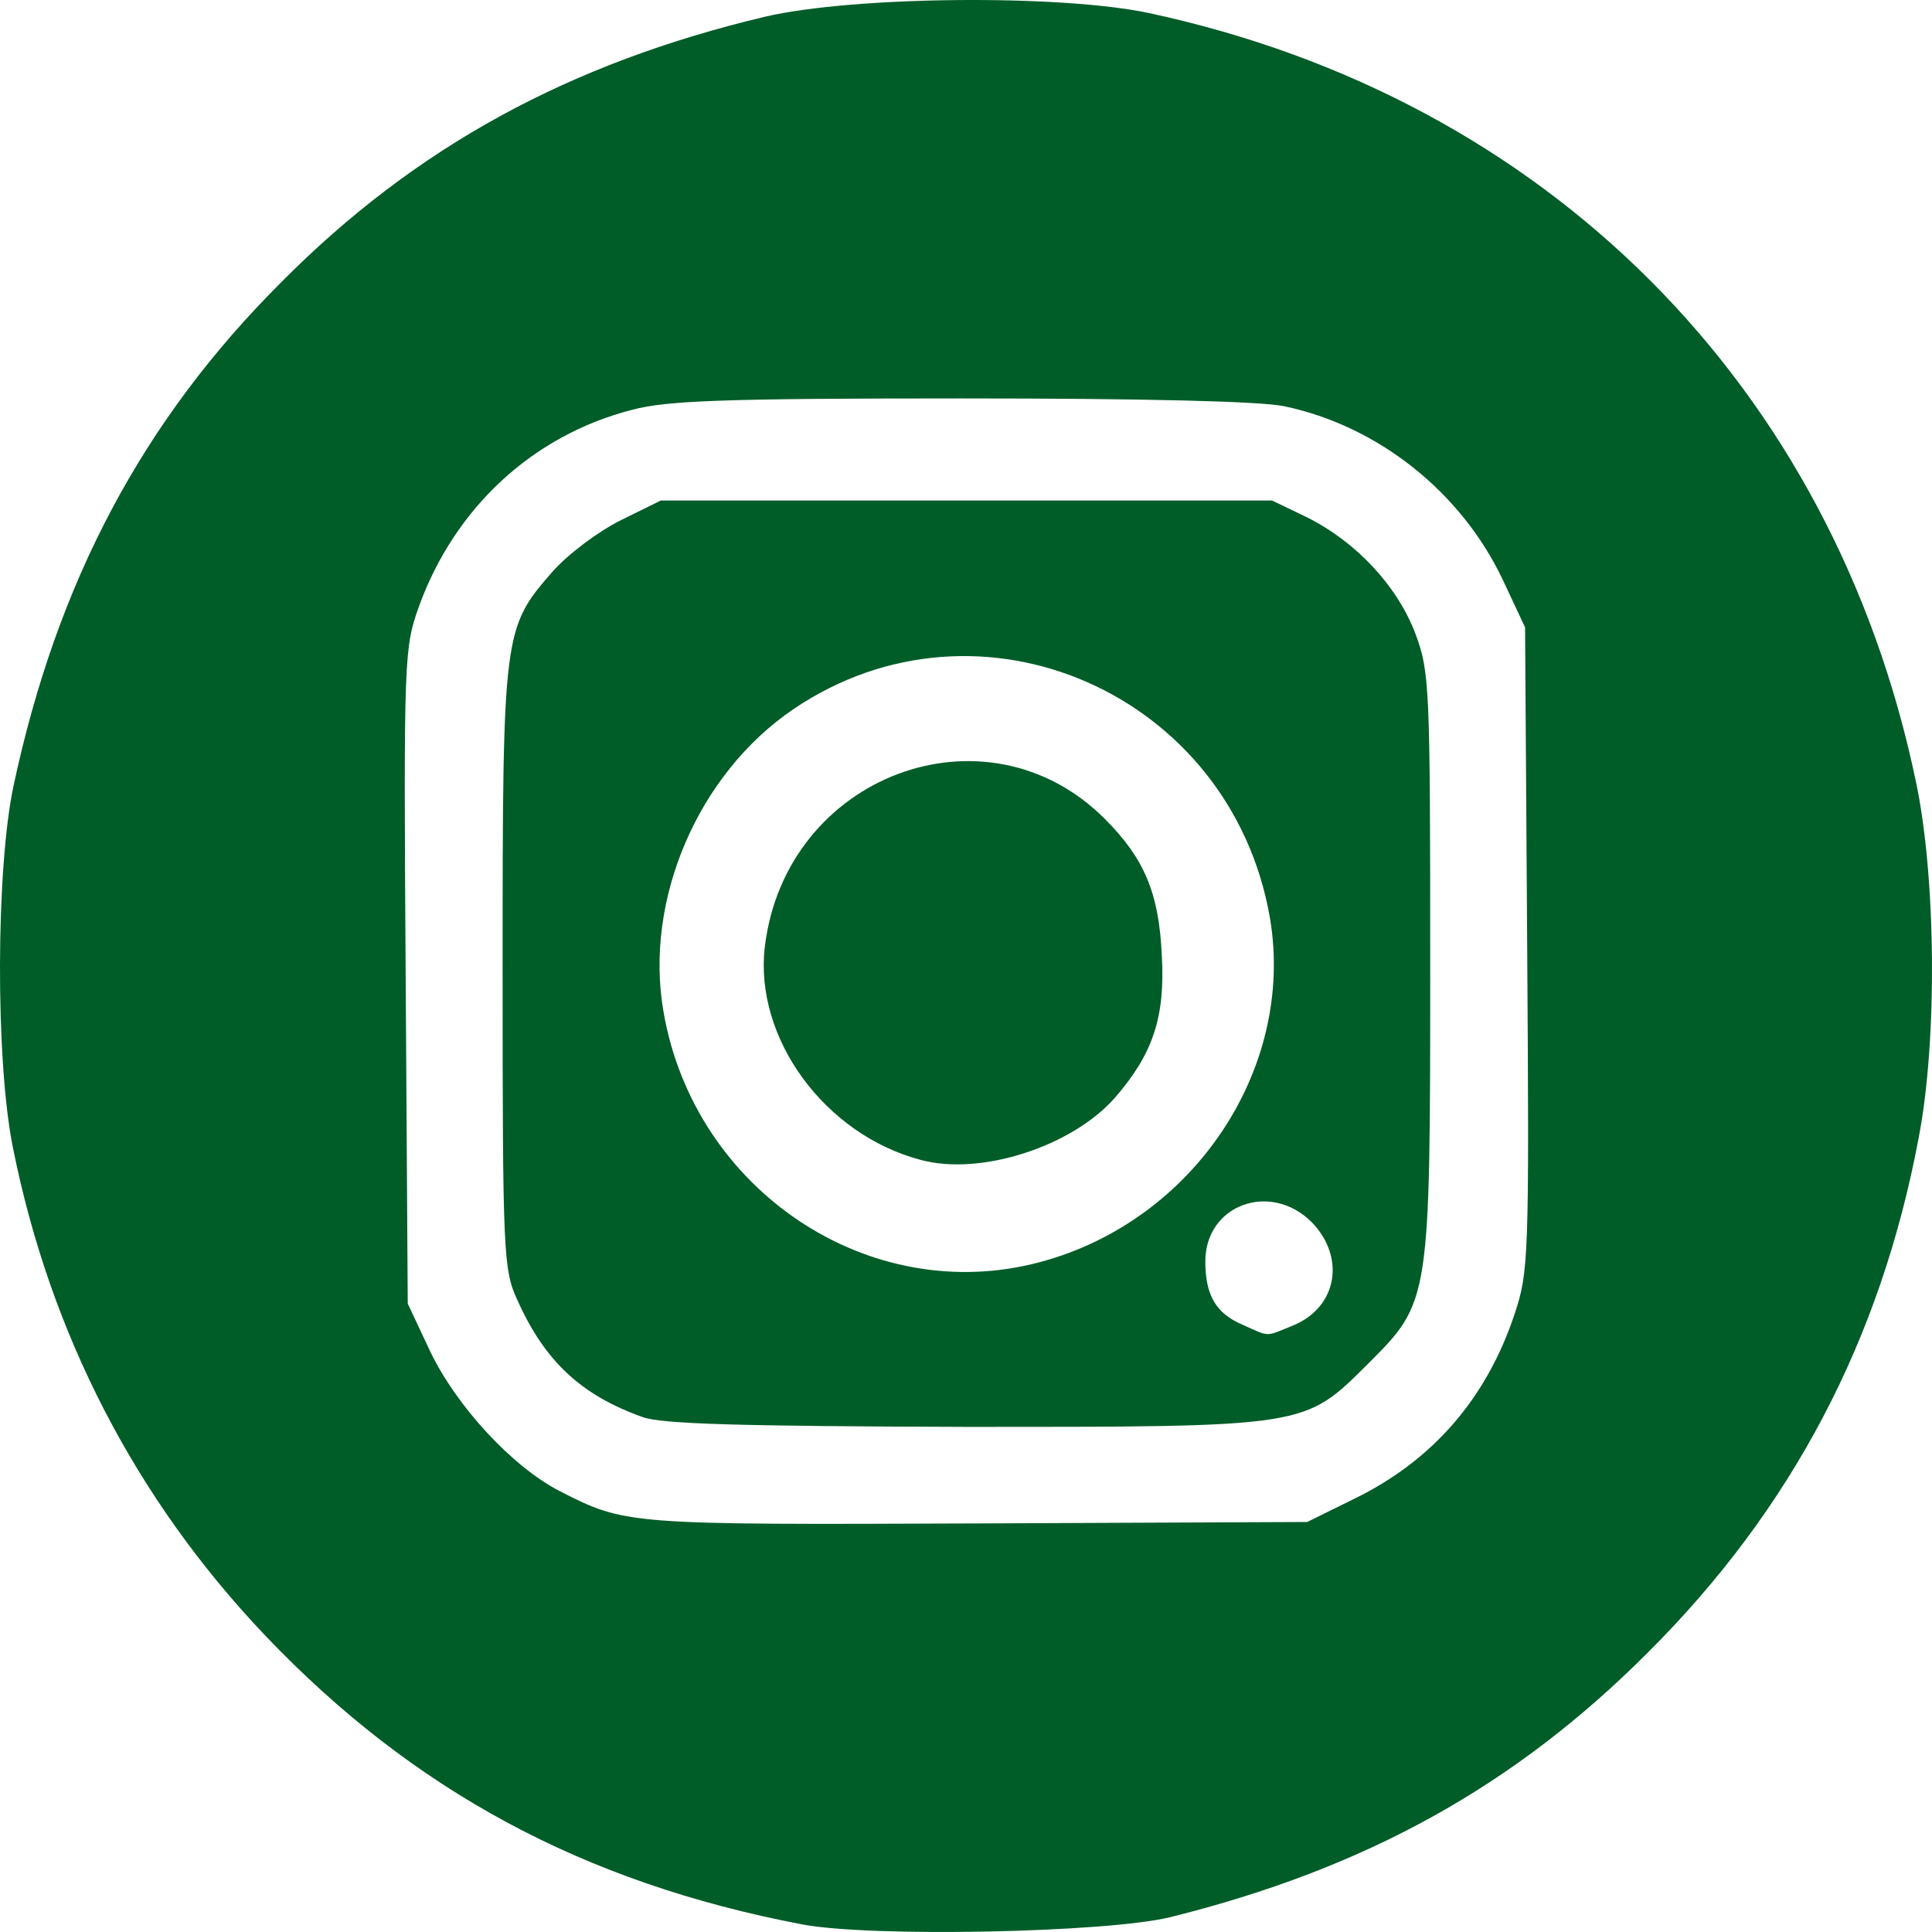 <svg width="40" height="40" viewBox="0 0 40 40" fill="none" xmlns="http://www.w3.org/2000/svg">
<path d="M16.59 39.839C12.094 38.979 8.559 37.083 5.489 33.86C2.812 31.045 1.037 27.617 0.266 23.753C-0.098 21.944 -0.084 17.977 0.28 16.271C1.182 12.041 2.957 8.701 5.823 5.843C8.602 3.042 11.789 1.307 15.848 0.344C17.666 -0.079 21.944 -0.122 23.791 0.271C32.012 2.036 37.948 7.972 39.664 16.169C40.086 18.137 40.115 21.55 39.723 23.563C38.937 27.749 37.089 31.249 34.121 34.21C31.357 36.981 28.273 38.687 24.228 39.693C22.919 40.014 18.001 40.116 16.59 39.839ZM28.04 31.03C29.655 30.243 30.775 28.959 31.357 27.209C31.648 26.334 31.663 26.071 31.619 19.64L31.575 12.989L31.11 11.997C30.251 10.189 28.535 8.818 26.585 8.41C26.09 8.307 23.69 8.249 19.892 8.249C15.004 8.249 13.811 8.293 13.098 8.482C11.032 9.008 9.417 10.51 8.675 12.552C8.369 13.412 8.355 13.558 8.399 20.208L8.442 26.99L8.908 27.982C9.446 29.105 10.595 30.359 11.585 30.87C12.952 31.57 12.982 31.57 20.227 31.541L27.065 31.511L28.04 31.03Z" fill="#005D28"/>
<path d="M13.302 29.338C12.036 28.886 11.279 28.186 10.712 26.917C10.421 26.29 10.406 25.969 10.406 20.047C10.406 13.076 10.421 13.003 11.439 11.836C11.759 11.472 12.385 11.005 12.851 10.772L13.68 10.363H20.009H26.337L27.065 10.713C28.083 11.224 28.927 12.128 29.305 13.12C29.596 13.907 29.611 14.184 29.611 19.902C29.611 26.946 29.611 26.946 28.331 28.229C26.992 29.556 27.109 29.542 19.95 29.542C15.324 29.527 13.694 29.484 13.302 29.338ZM26.774 27.442C27.691 27.063 27.865 26.027 27.152 25.298C26.294 24.452 24.955 24.948 24.955 26.115C24.955 26.815 25.174 27.194 25.726 27.427C26.308 27.69 26.192 27.675 26.774 27.442ZM21.536 26.129C24.708 25.283 26.818 22.133 26.294 19.012C25.494 14.359 20.285 12.07 16.43 14.68C14.451 16.022 13.331 18.633 13.738 20.952C14.378 24.656 18.015 27.077 21.536 26.129Z" fill="#005D28"/>
<path d="M19.064 24.015C17.071 23.49 15.616 21.492 15.834 19.61C16.256 16.052 20.417 14.491 22.876 16.956C23.691 17.773 23.996 18.487 24.054 19.785C24.127 21.069 23.865 21.827 23.08 22.731C22.192 23.738 20.301 24.35 19.064 24.015Z" fill="#005D28"/>
</svg>
